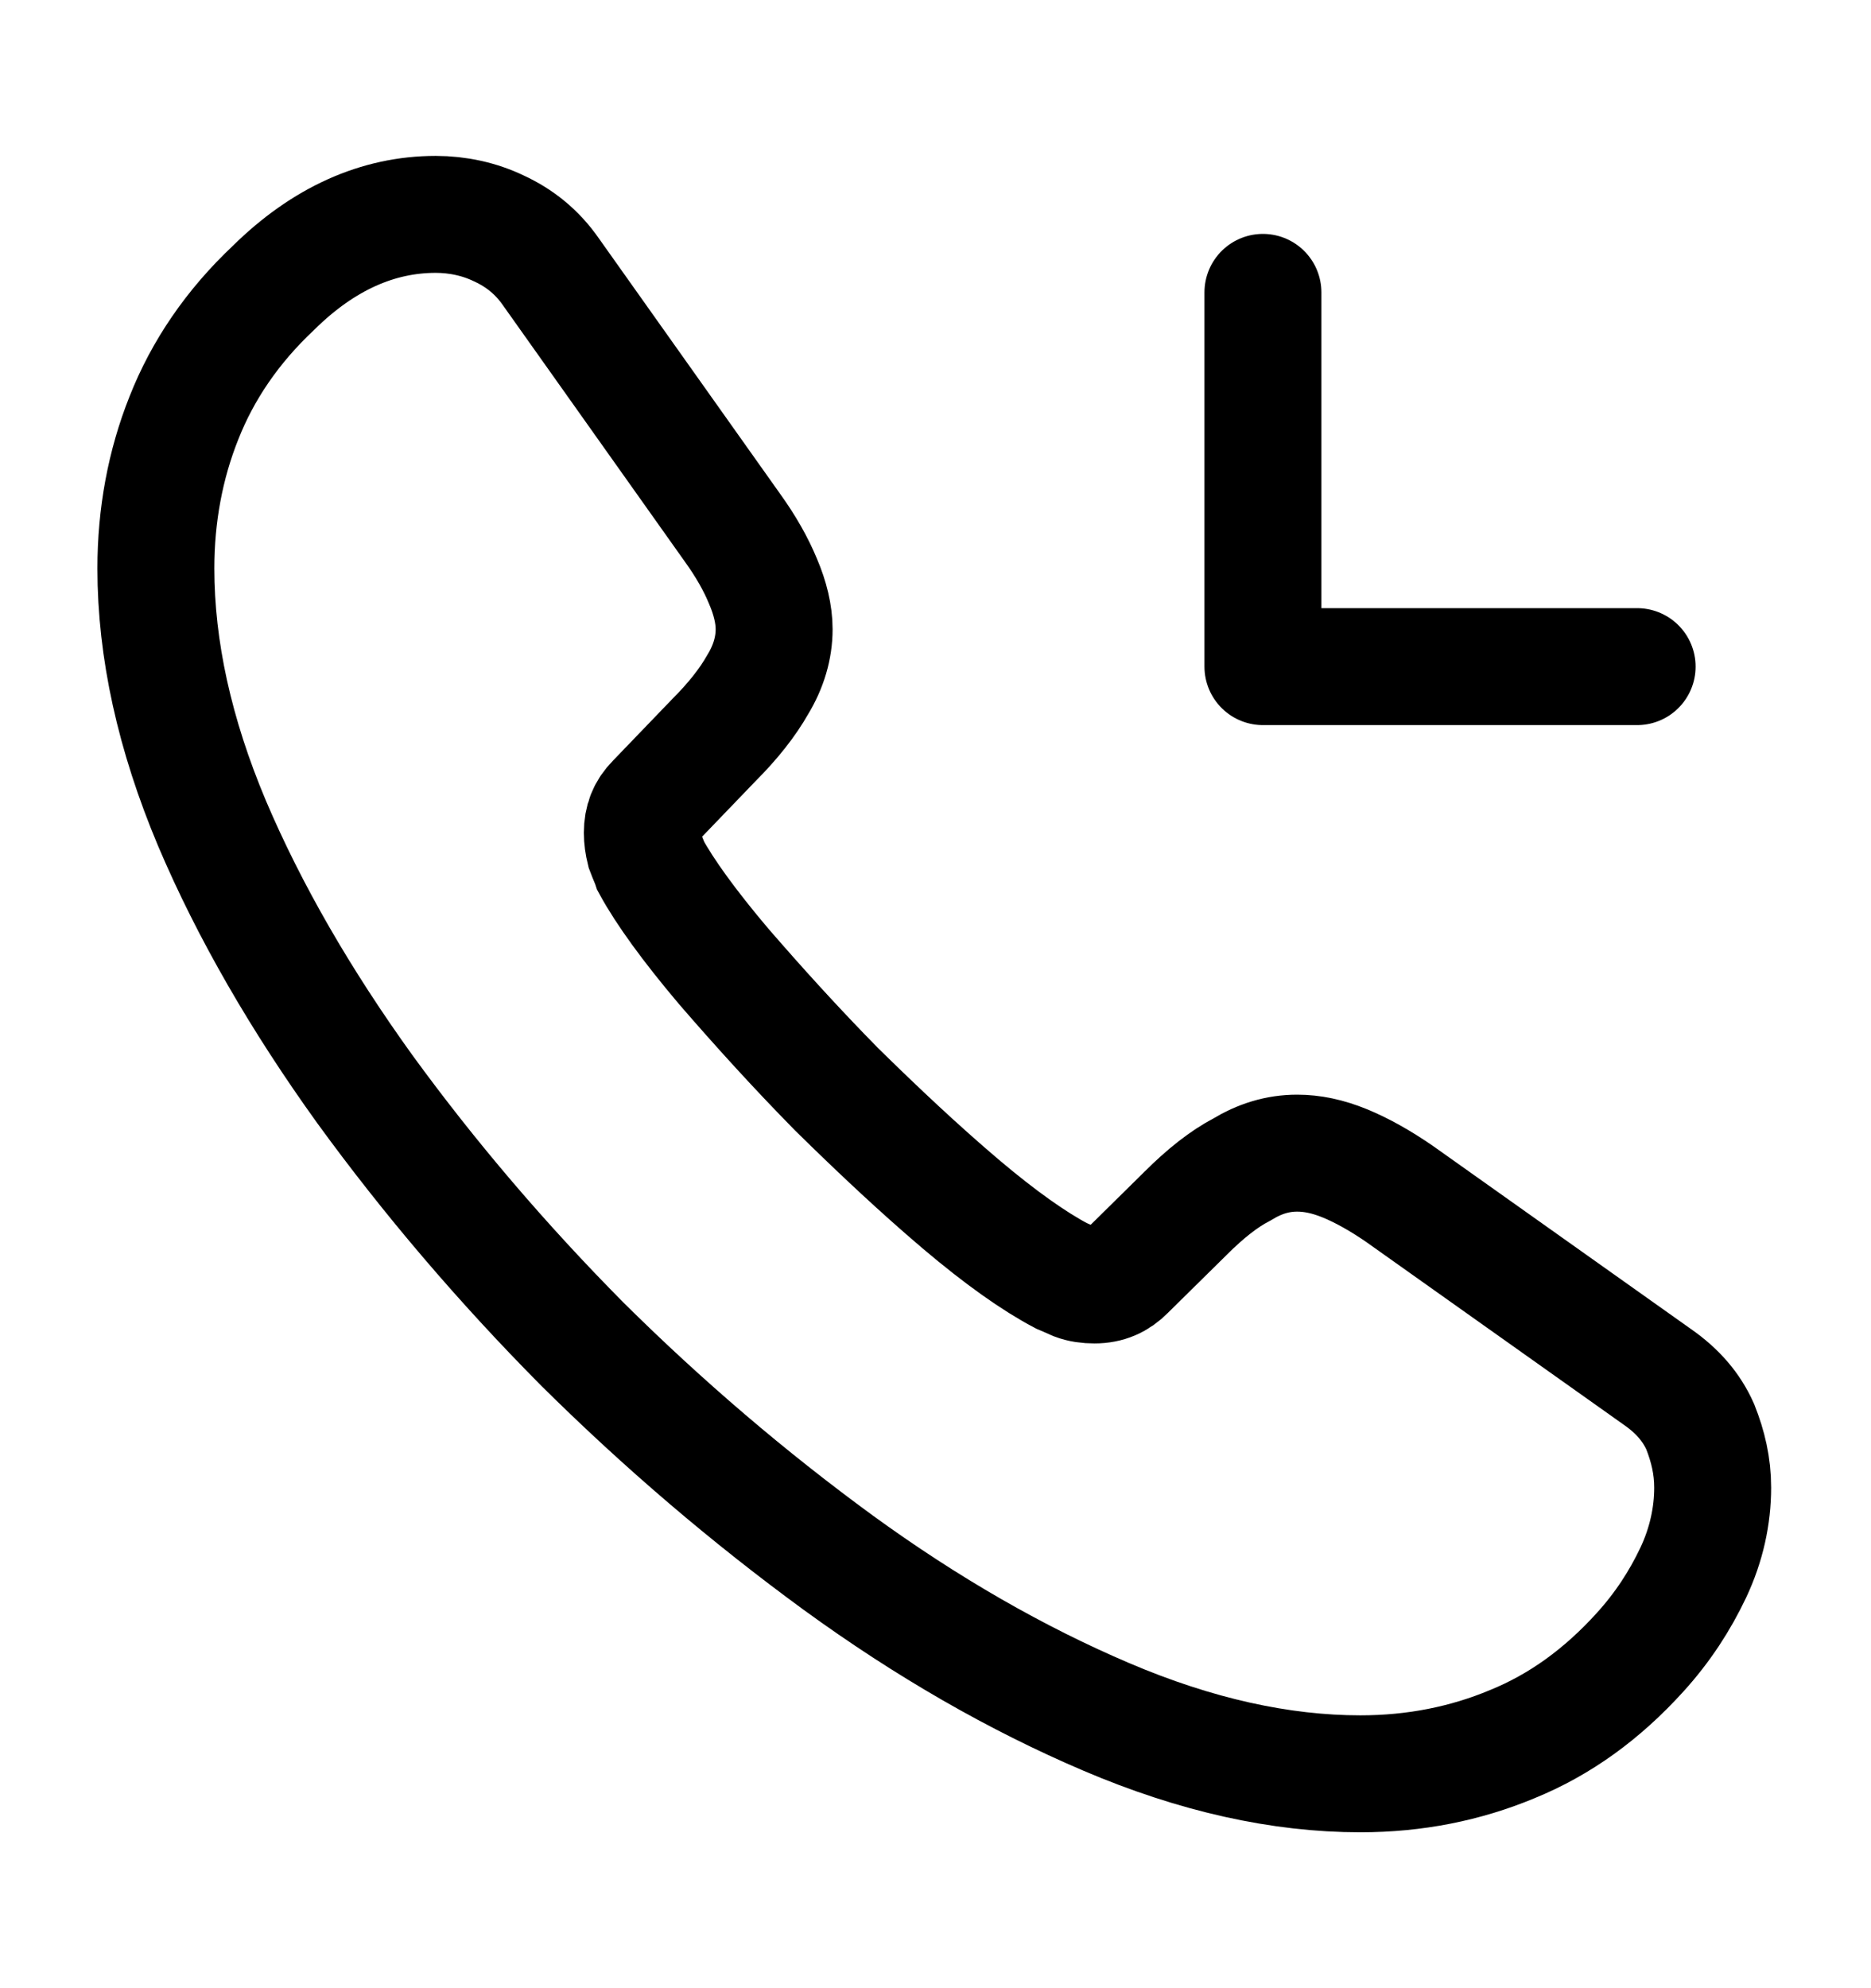 <svg width="16" height="17" viewBox="0 0 16 17" fill="none" xmlns="http://www.w3.org/2000/svg">
<path d="M14.646 12.72C14.646 12.96 14.593 13.207 14.48 13.447C14.366 13.687 14.22 13.913 14.026 14.127C13.7 14.487 13.34 14.747 12.933 14.913C12.533 15.08 12.1 15.167 11.633 15.167C10.953 15.167 10.226 15.007 9.46 14.68C8.693 14.353 7.926 13.913 7.166 13.36C6.4 12.8 5.673 12.18 4.98 11.493C4.293 10.8 3.673 10.073 3.12 9.313C2.573 8.553 2.133 7.793 1.813 7.04C1.493 6.28 1.333 5.553 1.333 4.86C1.333 4.407 1.413 3.973 1.573 3.573C1.733 3.167 1.986 2.793 2.34 2.46C2.766 2.04 3.233 1.833 3.726 1.833C3.913 1.833 4.1 1.873 4.266 1.953C4.44 2.033 4.593 2.153 4.713 2.327L6.26 4.507C6.38 4.673 6.466 4.827 6.526 4.973C6.586 5.113 6.62 5.253 6.62 5.38C6.62 5.54 6.573 5.7 6.48 5.853C6.393 6.007 6.266 6.167 6.106 6.327L5.6 6.853C5.526 6.927 5.493 7.013 5.493 7.12C5.493 7.173 5.5 7.22 5.513 7.273C5.533 7.327 5.553 7.367 5.566 7.407C5.686 7.627 5.893 7.913 6.186 8.26C6.486 8.607 6.806 8.96 7.153 9.313C7.513 9.667 7.86 9.993 8.213 10.293C8.56 10.587 8.846 10.787 9.073 10.907C9.106 10.92 9.146 10.94 9.193 10.96C9.246 10.98 9.3 10.987 9.36 10.987C9.473 10.987 9.56 10.947 9.633 10.873L10.14 10.373C10.306 10.207 10.466 10.08 10.62 10C10.773 9.907 10.926 9.86 11.093 9.86C11.22 9.86 11.353 9.887 11.5 9.947C11.646 10.007 11.8 10.093 11.966 10.207L14.173 11.773C14.346 11.893 14.466 12.033 14.54 12.2C14.606 12.367 14.646 12.533 14.646 12.72Z" stroke="black" stroke-miterlimit="10"/>
<path d="M10.8 5.7H14M10.8 5.7V2.5V5.7Z" stroke="black" stroke-linecap="round" stroke-linejoin="round"/>
</svg>
